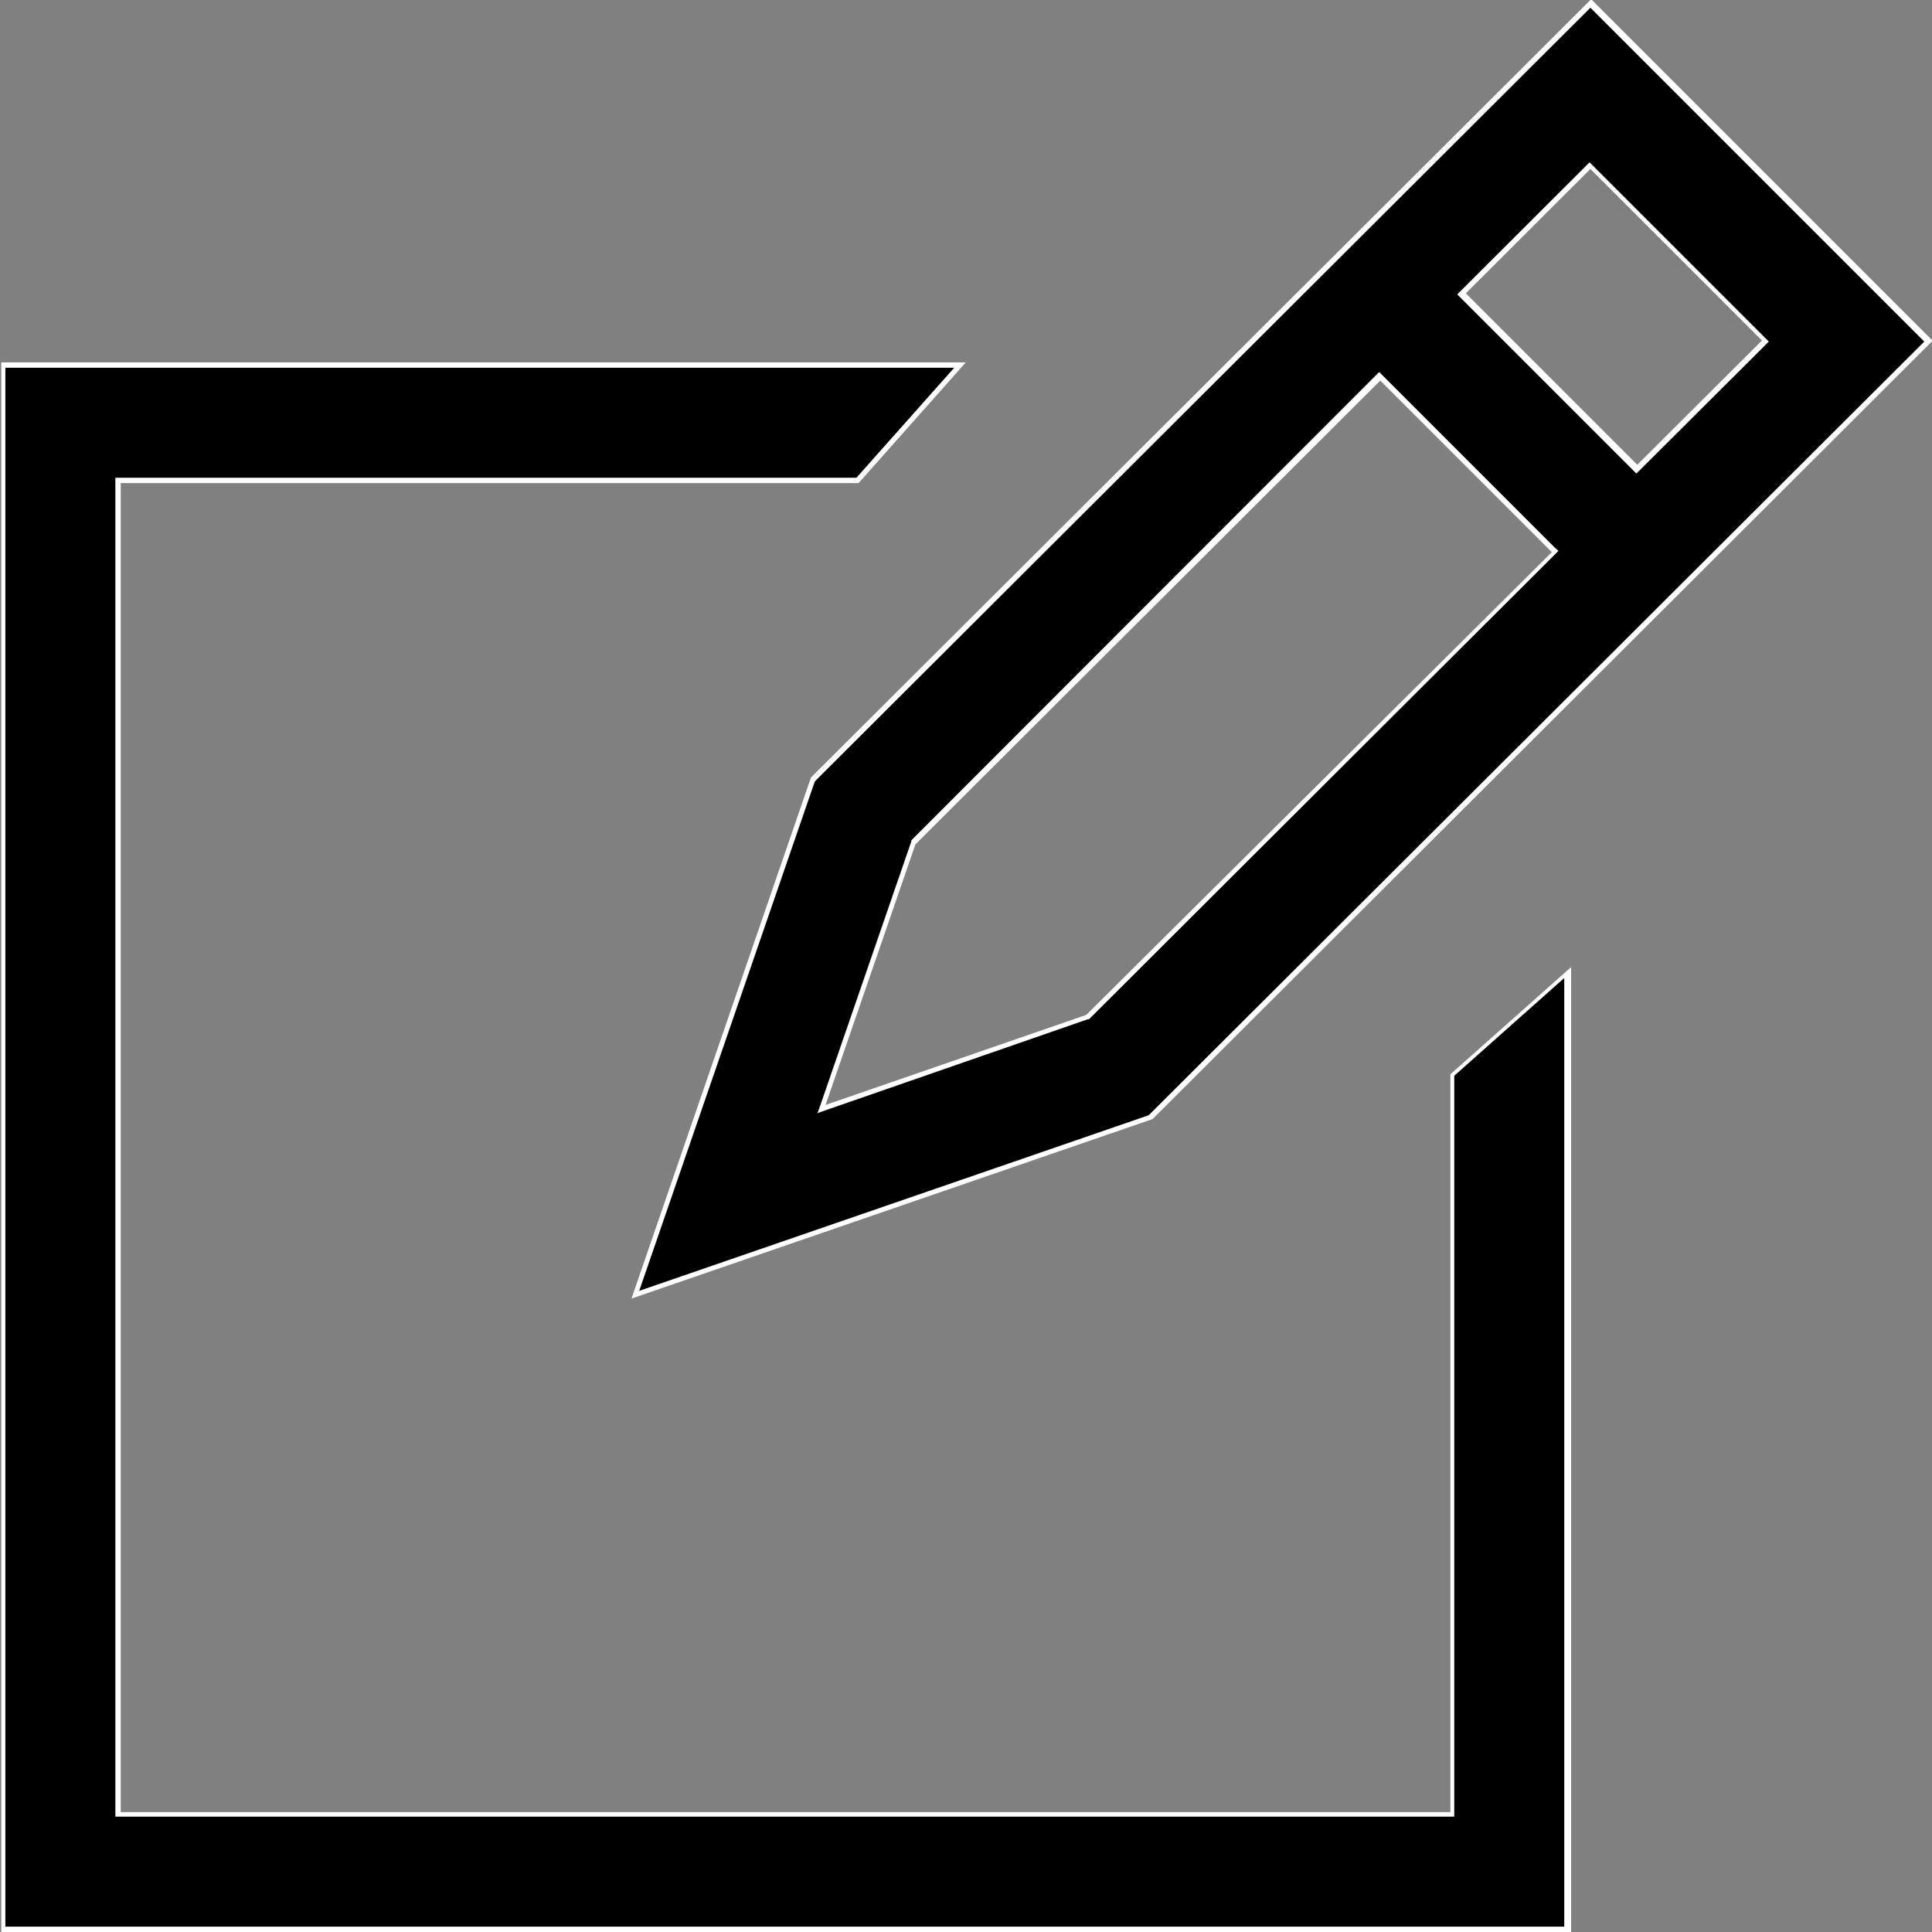 <svg id="Layer_1" data-name="Layer 1" xmlns="http://www.w3.org/2000/svg" viewBox="0 0 90.1 90.1"><rect x="0" y="0" width="90.1" height="90.1" fill="#808080" stroke="none"/><title>step-1-icon</title><polygon points="0.13 89.97 0.13 17.02 44.77 17.02 39.99 22.4 5.51 22.4 5.51 84.59 67.7 84.59 67.7 50.11 73.08 45.33 73.08 89.97 0.13 89.97"/><path d="M912,407.62l-4.56,5.13H872.88v62.44h62.44V440.64l5.13-4.56v44.24H867.75v-72.7H912m0.56-.25h-45v73.2h73.21v-45l-5.63,5v34.41H873.13V413h34.41l5-5.63h0Z" transform="translate(-867.5 -390.47)" style="fill:#fff"/><path d="M905.41,426.81l36.27-36.16,15.75,15.75-36.3,36.21-24,8.26Zm4.69,2.94-4.3,12.44,12.4-4.27L940,416.17,931.87,408Zm25.58-25.52,8.14,8.14,6-6-8.14-8.14Z" transform="translate(-867.5 -390.47)"/><path d="M941.67,390.83l15.57,15.57-36.17,36.08-23.76,8.19,8.19-23.76,36.17-36.08m2.15,21.72,0.18-.18,5.81-5.79,0.18-.18-0.18-.18-8-8-0.18-.18-0.18.18-5.81,5.8-0.18.18,0.18,0.18,8,8,0.18,0.18M905.6,442.39l0.48-.17L918.24,438l0.05,0,0,0L940,416.34l0.18-.18L940,416l-8-8-0.18-.18-0.18.18L910,429.66l0,0,0,0.05-4.19,12.15-0.17.48m36.07-51.91-36.39,36.3-8.37,24.3,24.3-8.37,36.38-36.3-15.93-15.93h0Zm2.15,21.72-8-8,5.81-5.8,8,8-5.81,5.79h0ZM906,442l4.19-12.15,21.68-21.63,8,8L918.16,437.8,906,442h0Z" transform="translate(-867.5 -390.47)" style="fill:#fff"/></svg>